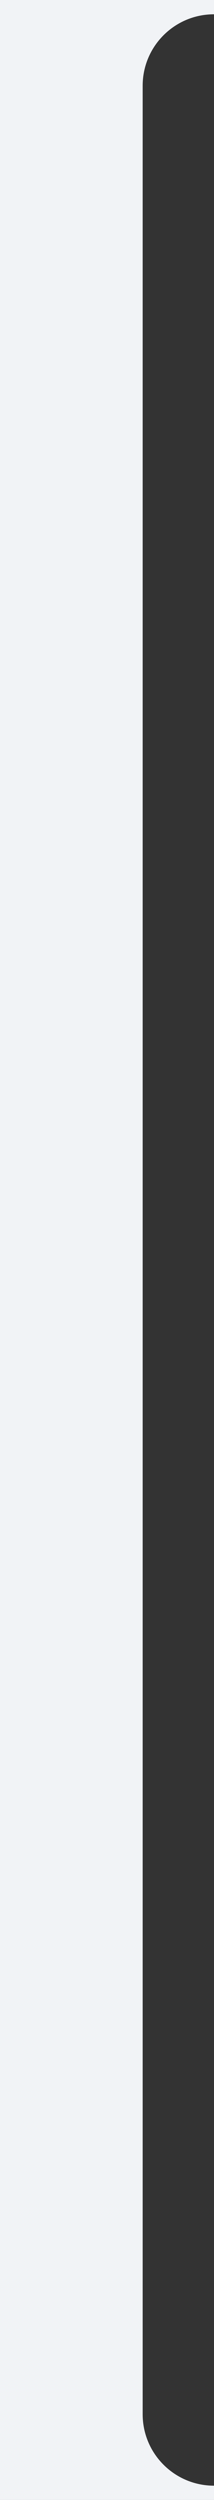 <?xml version="1.0" encoding="UTF-8"?> <svg xmlns="http://www.w3.org/2000/svg" width="30" height="350" viewBox="0 0 30 350" fill="none"><rect x="0" y="0" width="30" height="350" fill="#333333" stroke="none"/><path fill-rule="evenodd" clip-rule="evenodd" d="M30 0H0V350H30V348C24.477 348 20 343.523 20 338V12C20 6.477 24.477 2 30 2V0Z" fill="#F1F3F6"></path></svg> 